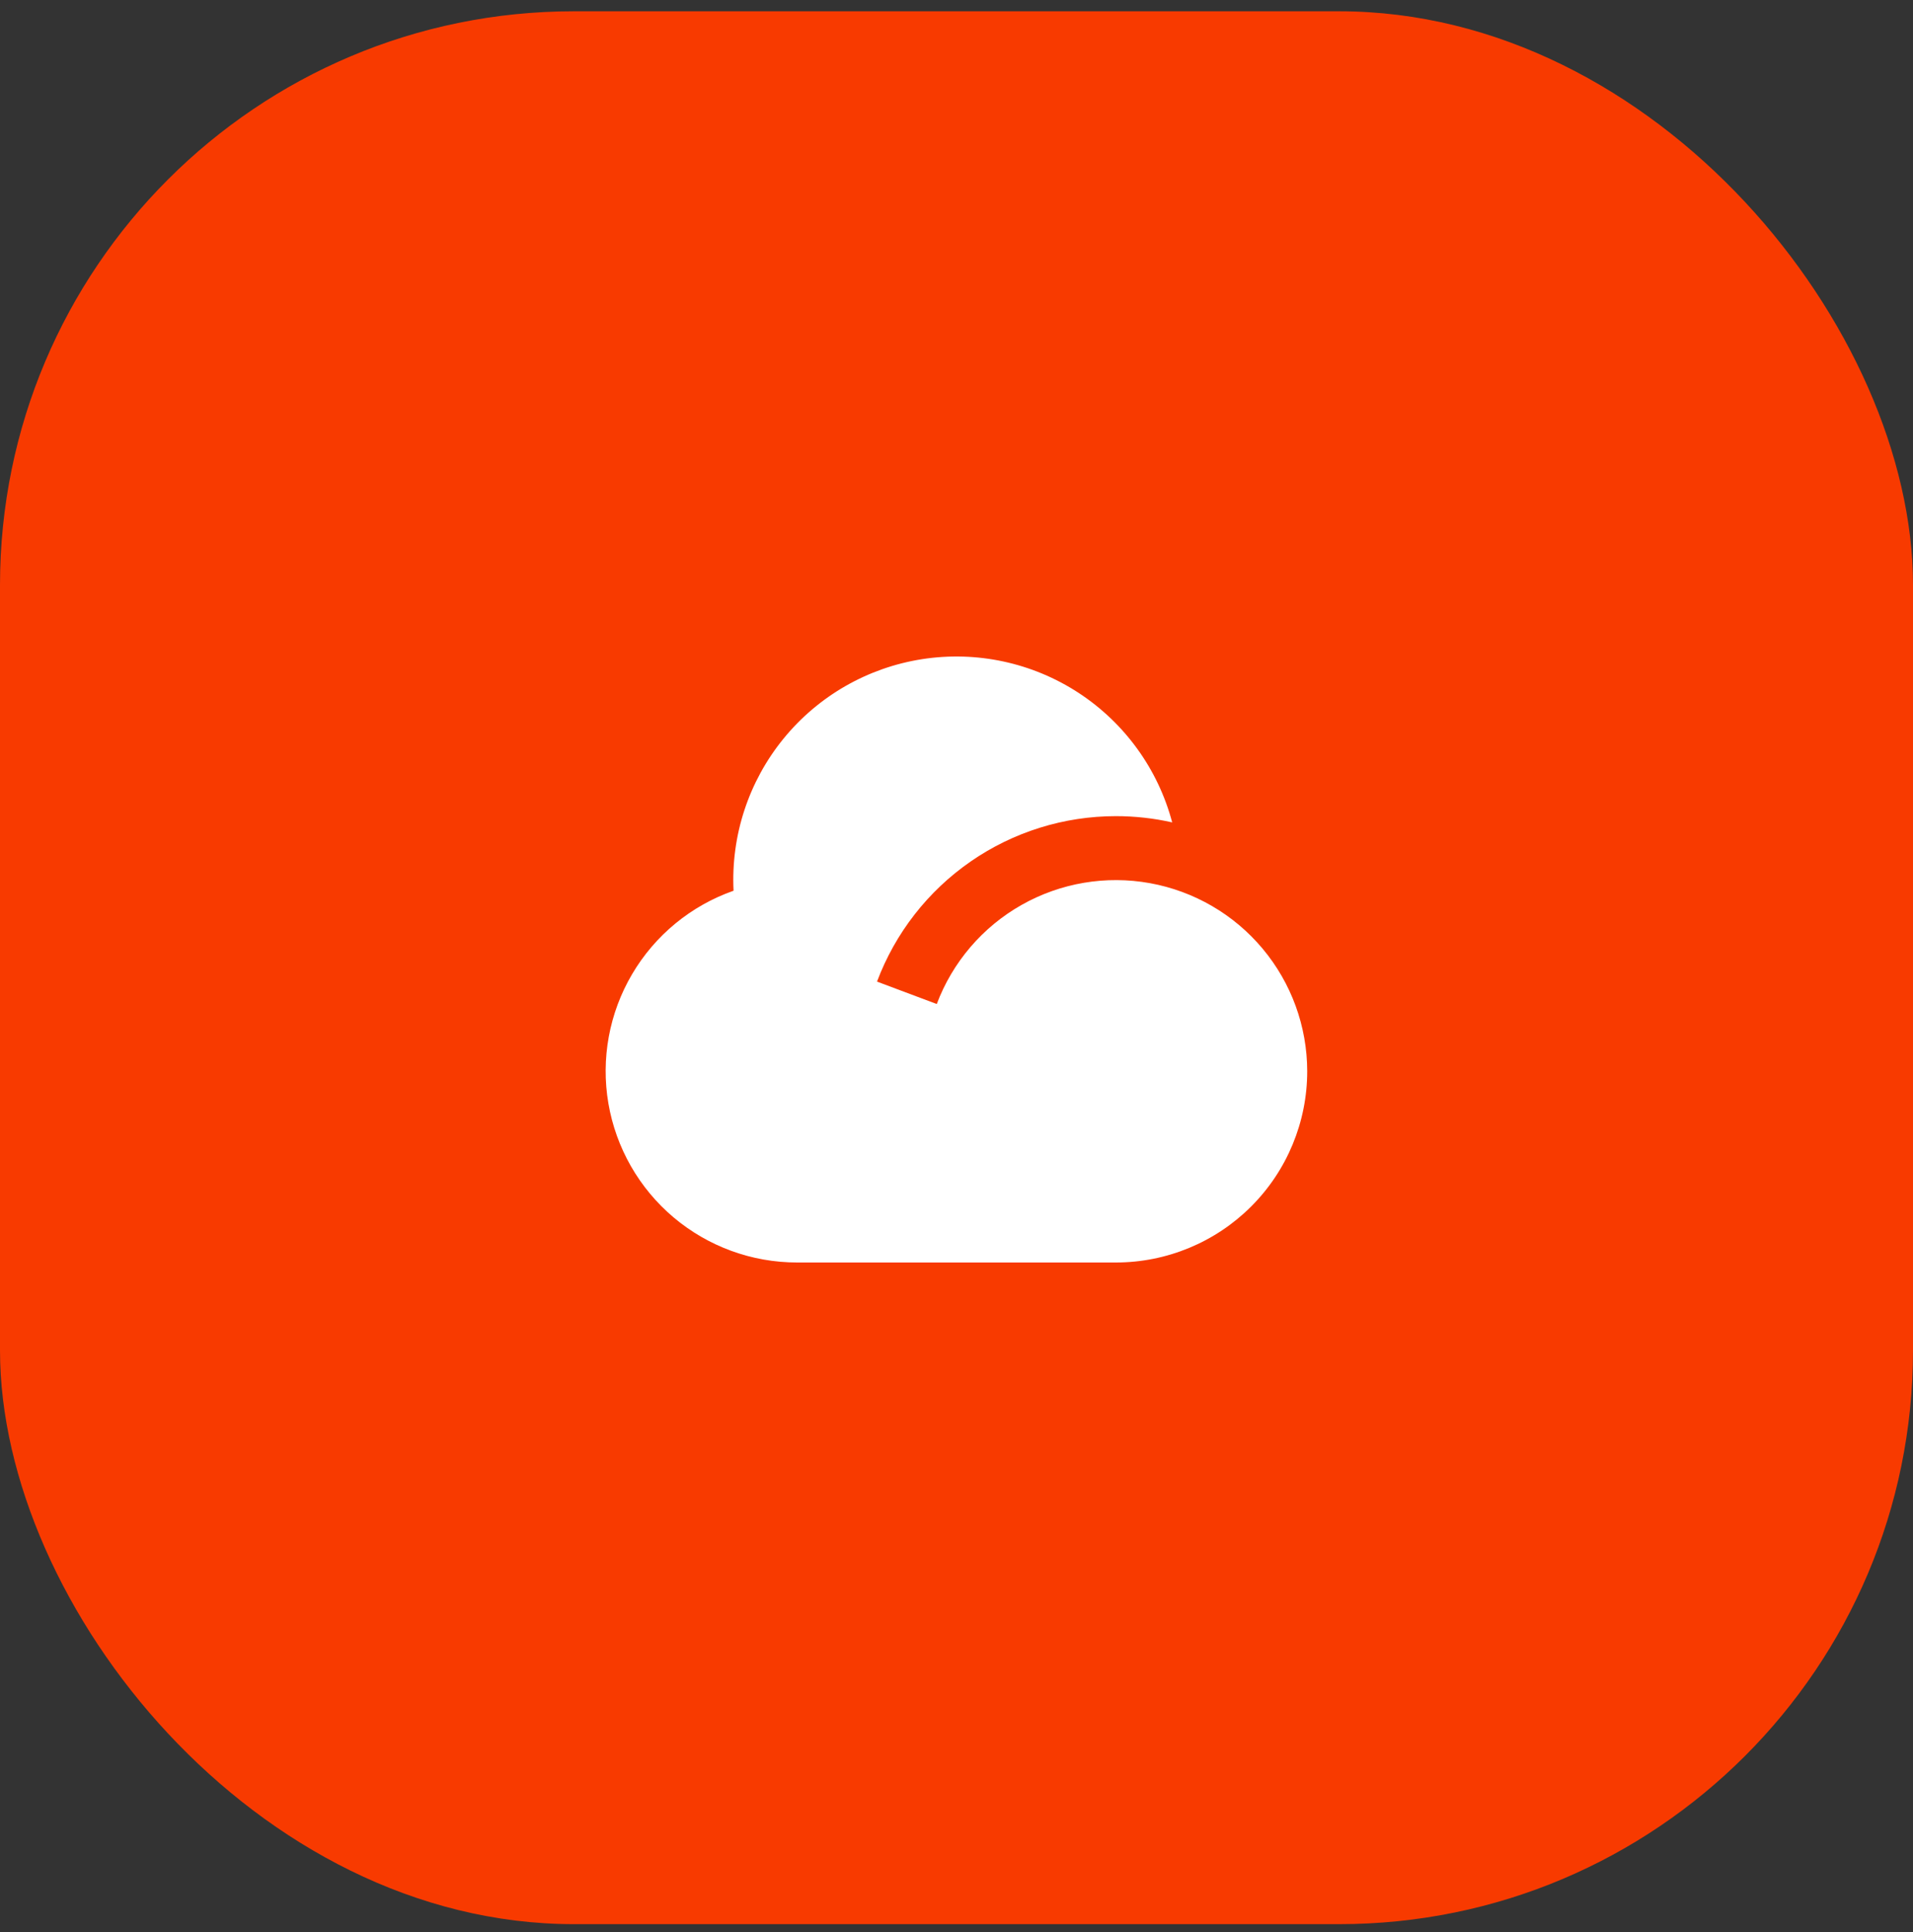 <svg xmlns="http://www.w3.org/2000/svg" width="100" height="101" viewBox="0 0 100 101" fill="none"><rect x="0" y="0" width="100" height="101" fill="#333333" stroke="none"/><rect y="0.59" width="100" height="100" rx="30" fill="#F83A00"></rect><path d="M58.333 42.666C55.618 42.666 52.968 43.493 50.737 45.039C48.505 46.585 46.798 48.775 45.845 51.316L48.968 52.488C49.793 50.297 51.36 48.465 53.397 47.31C55.434 46.156 57.811 45.753 60.115 46.17C62.418 46.588 64.502 47.8 66.004 49.597C67.506 51.393 68.33 53.659 68.333 56C68.333 58.652 67.28 61.196 65.404 63.071C63.529 64.946 60.985 66 58.333 66H41.666C39.305 66.001 37.02 65.167 35.214 63.645C33.409 62.123 32.201 60.011 31.803 57.684C31.405 55.356 31.844 52.963 33.042 50.928C34.239 48.893 36.119 47.347 38.346 46.565C38.204 43.686 39.132 40.856 40.952 38.621C42.772 36.385 45.355 34.903 48.203 34.459C51.051 34.016 53.963 34.642 56.377 36.218C58.79 37.794 60.535 40.207 61.275 42.993C60.309 42.775 59.323 42.666 58.333 42.666Z" fill="white"></path></svg>